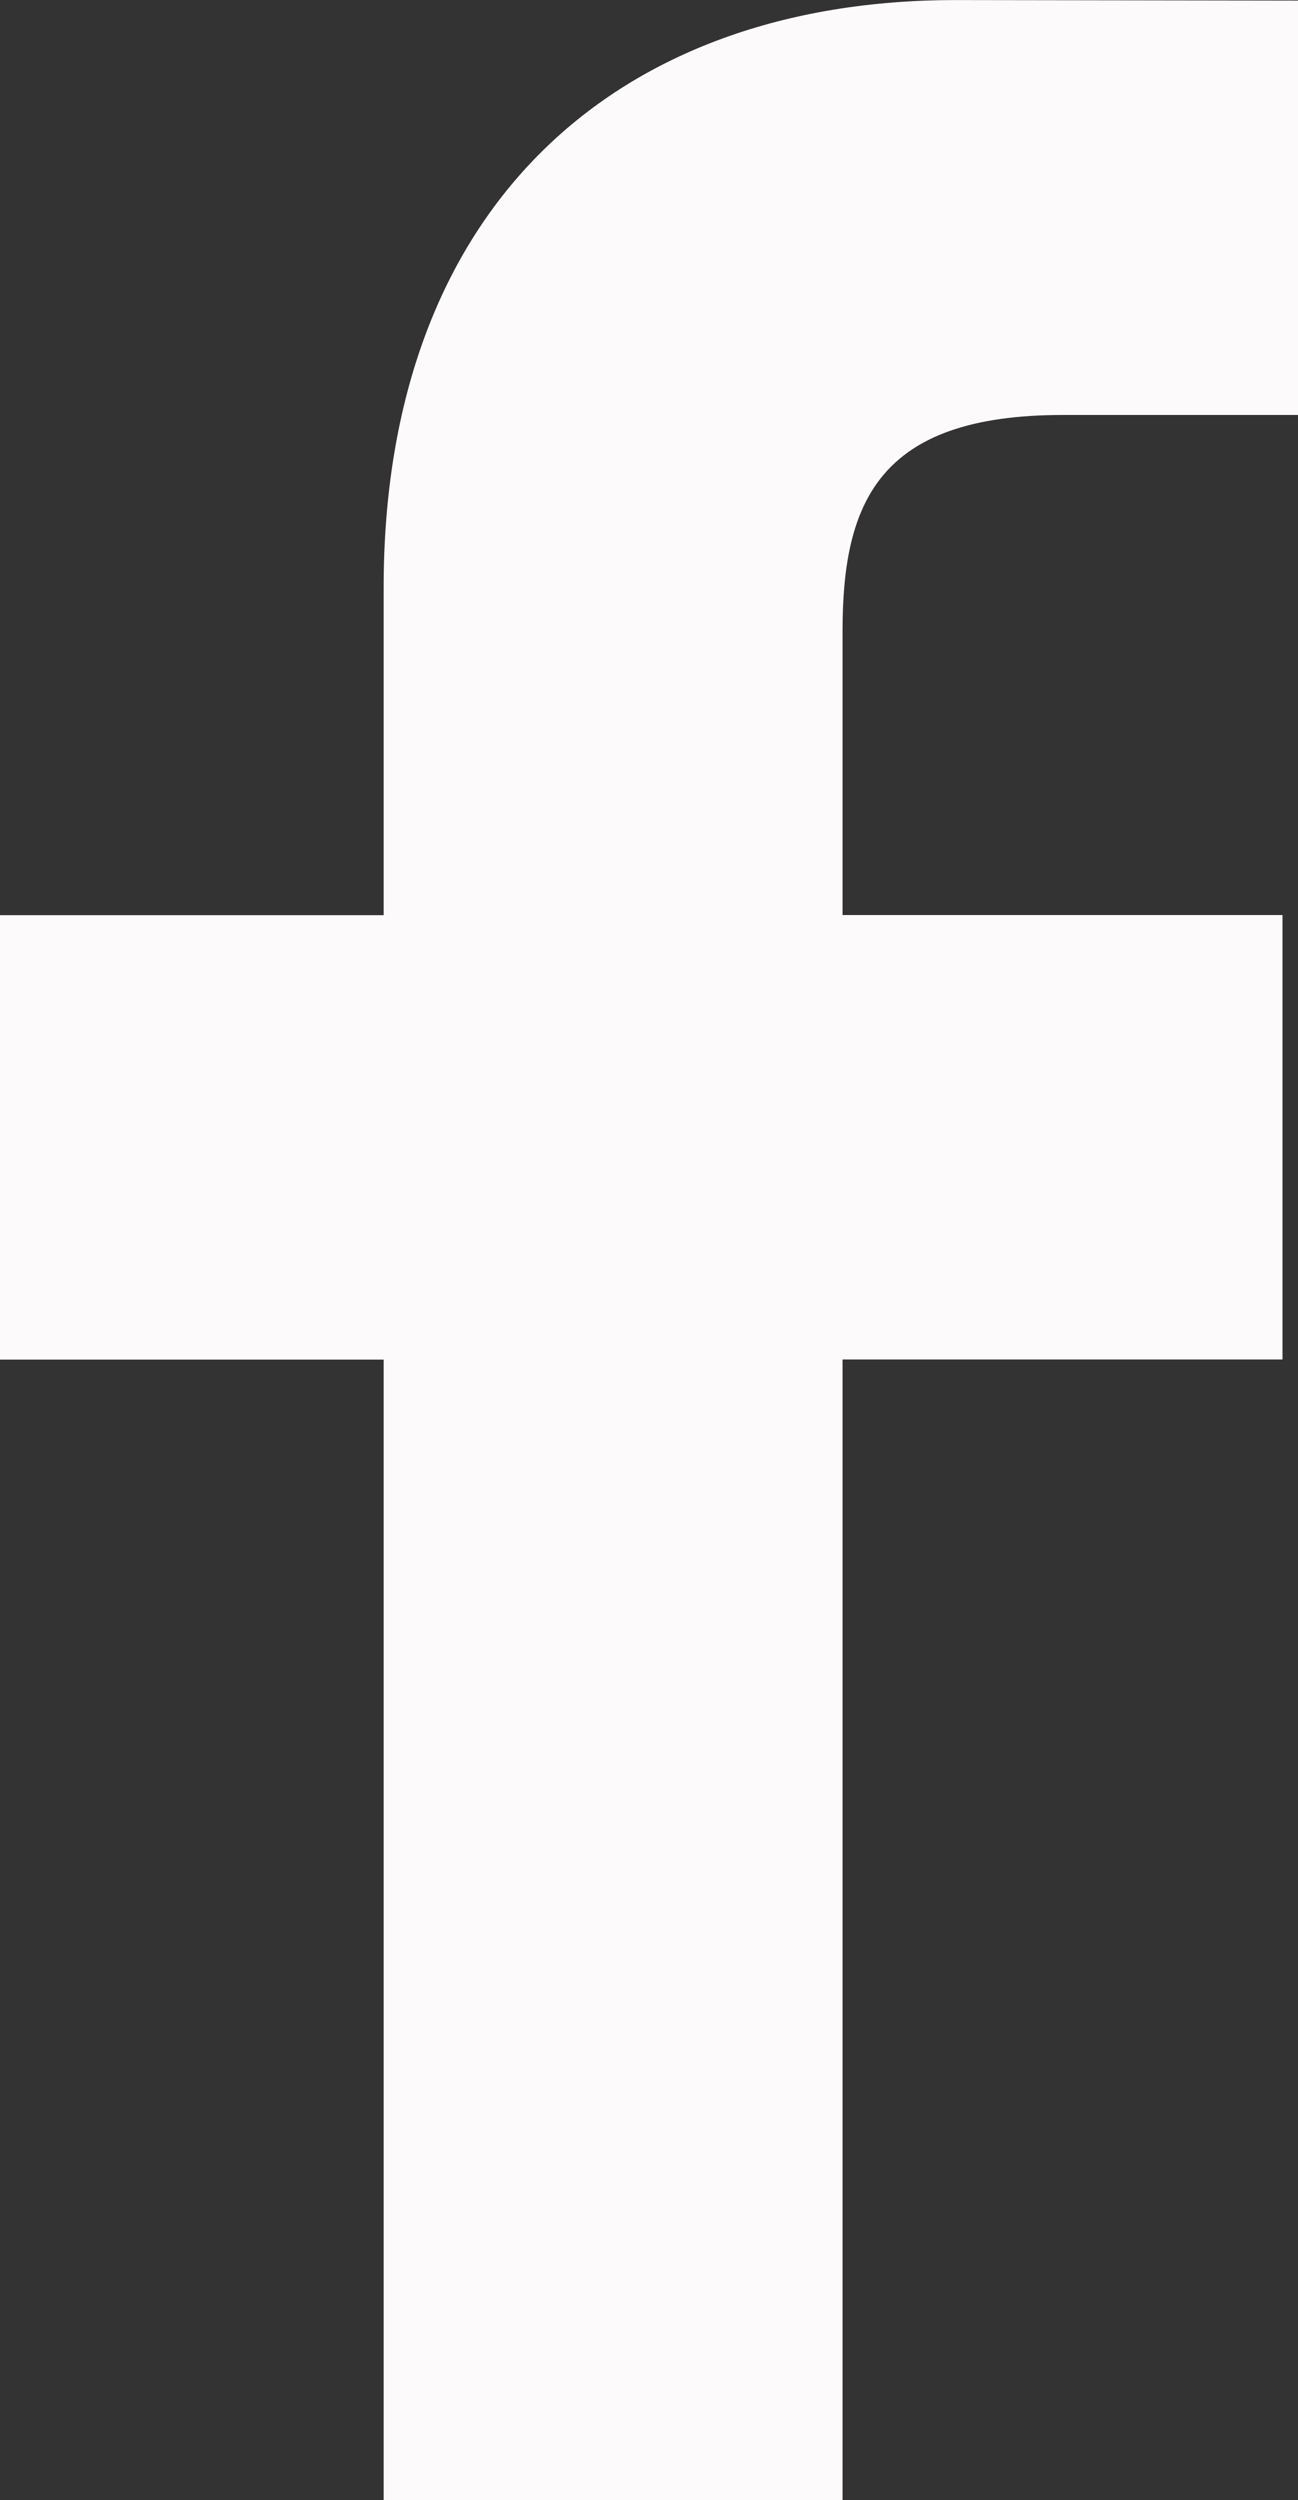 <svg xmlns="http://www.w3.org/2000/svg" width="21.112" height="40.653" viewBox="0 0 21.112 40.653">
  <rect x="0" y="0" width="21.112" height="40.653" fill="#333333" stroke="none"/>
  <path id="Path_140" data-name="Path 140" d="M79.032,280.994l-3.827,0c-3,0-3.581,1.426-3.581,3.518v4.614H78.78l0,7.227H71.624V314.9H64.16V296.355H57.92v-7.227h6.24V283.8c0-6.185,3.778-9.553,9.3-9.553l5.576.009Z" transform="translate(-57.92 -274.246)" fill="#fcfafa"/>
</svg>